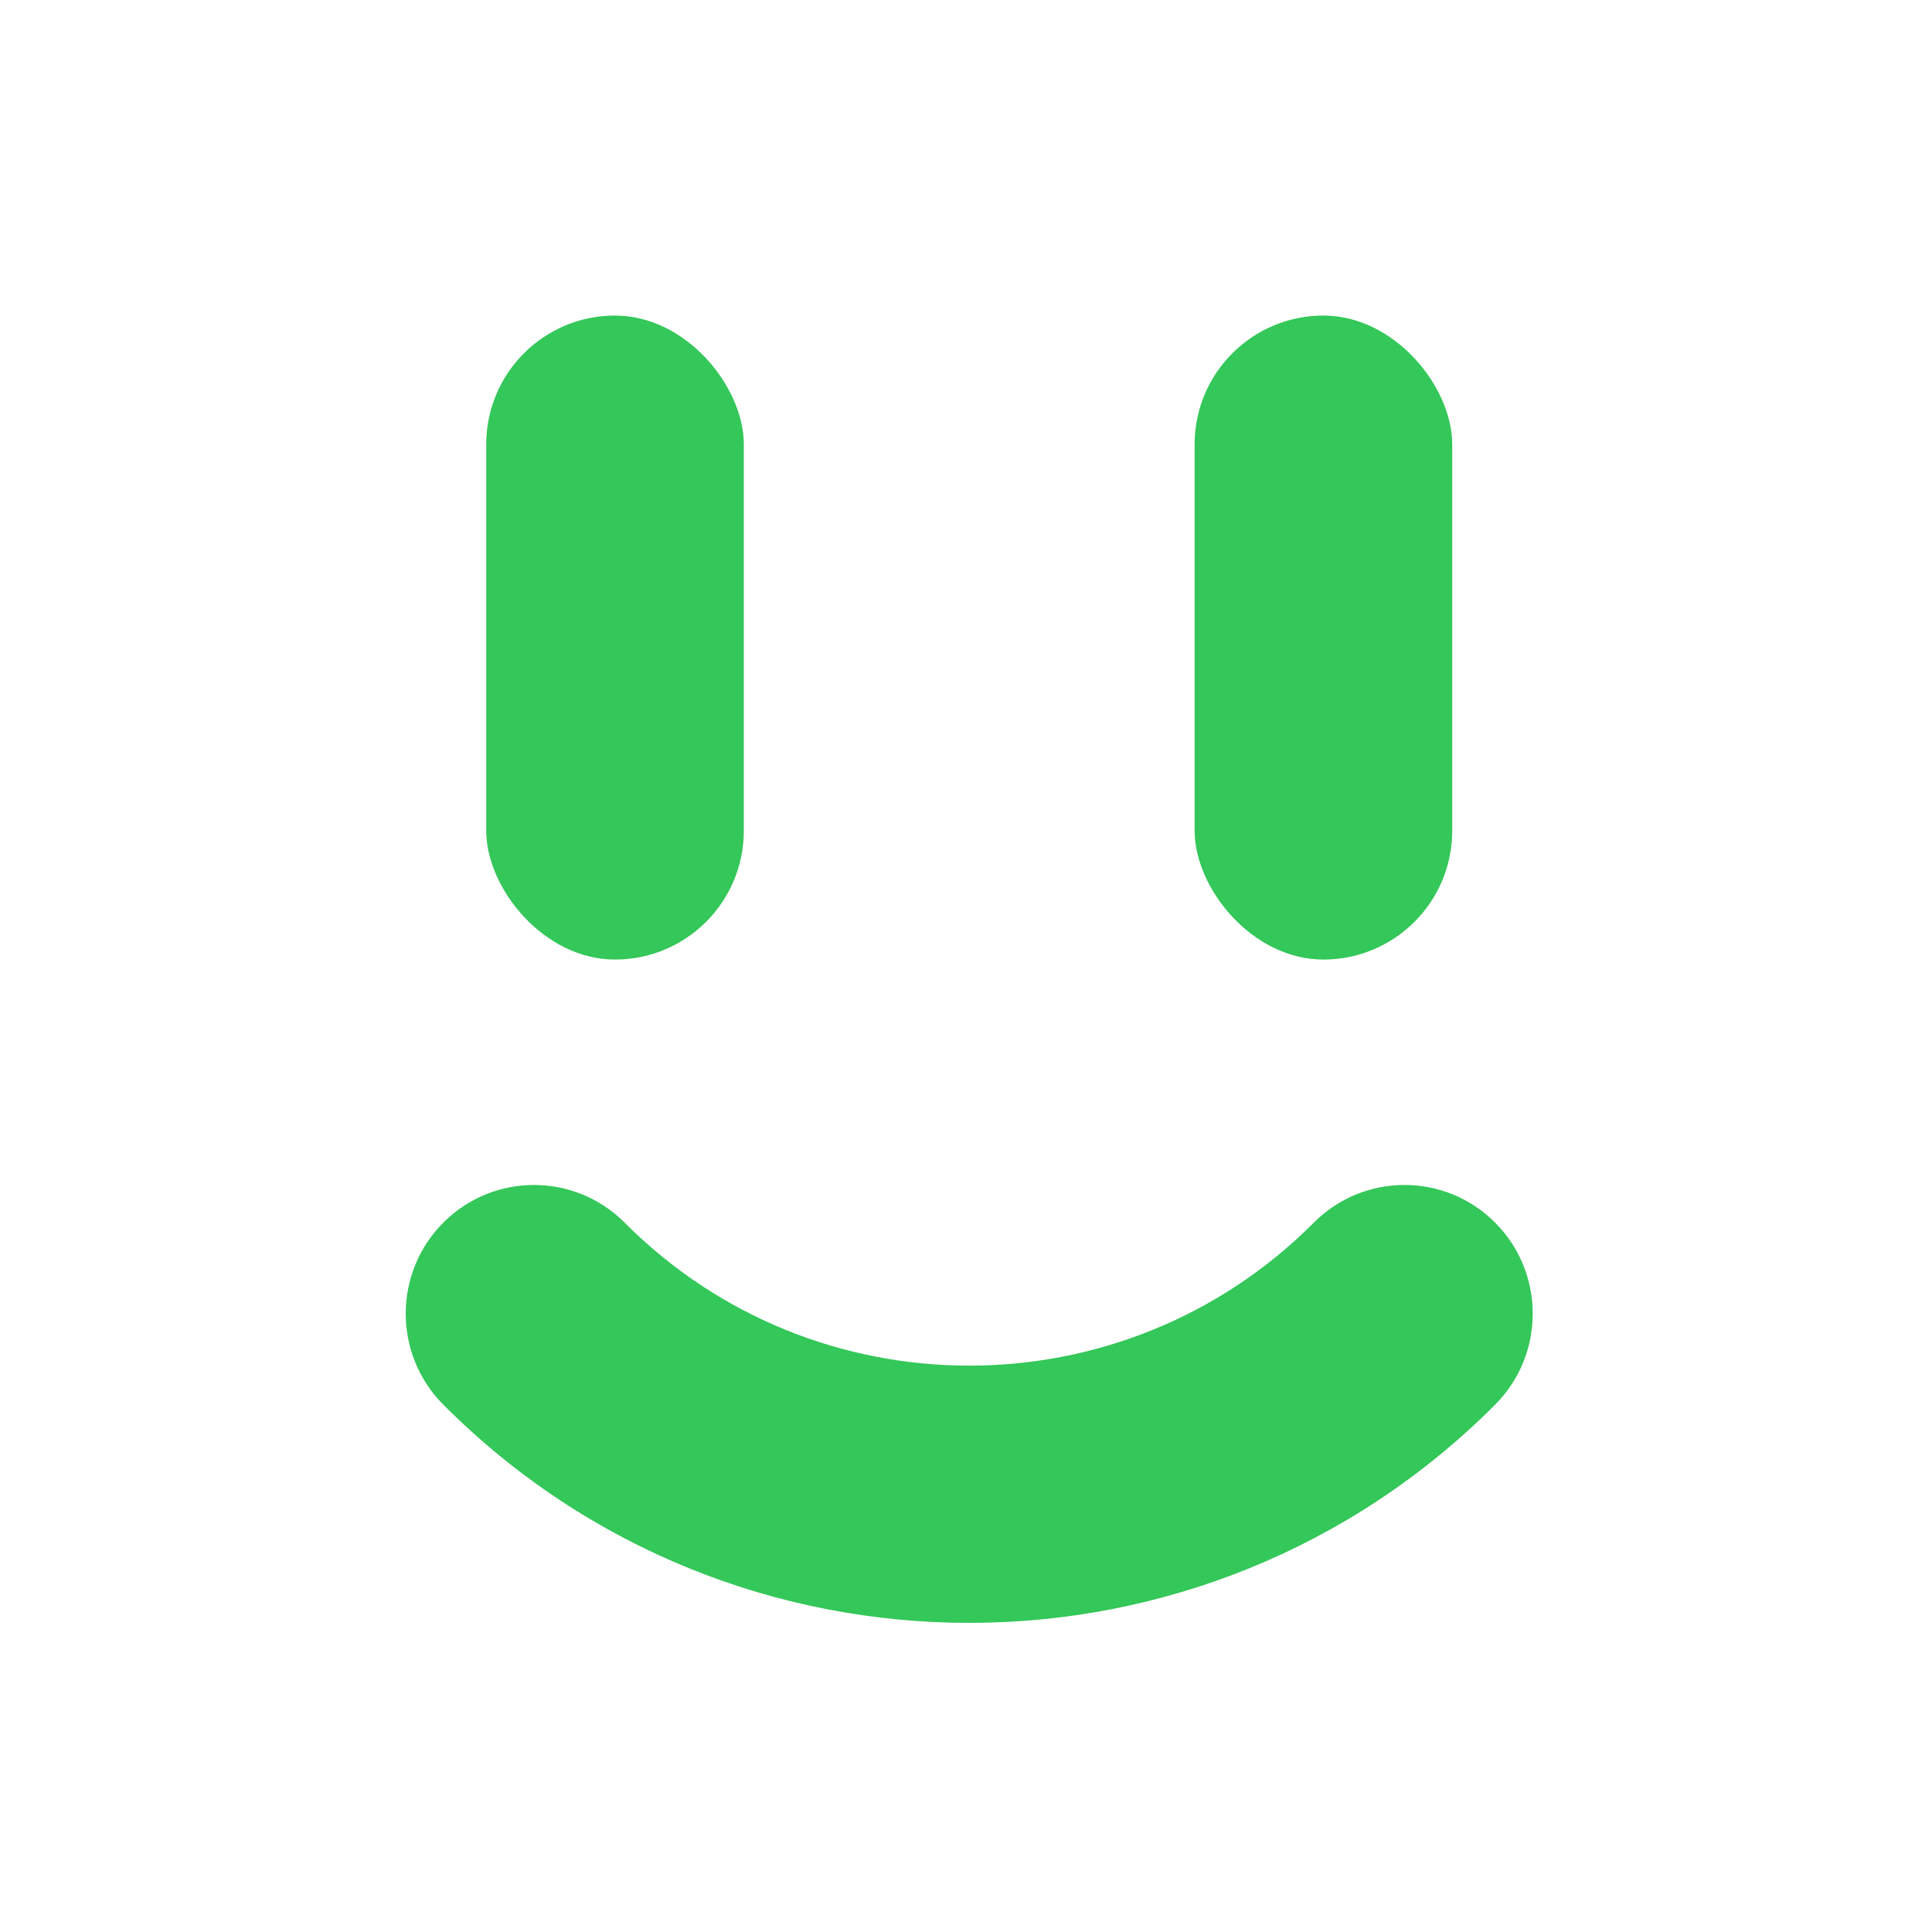 <svg width="300" height="300" viewBox="0 0 300 300" fill="#34C759" xmlns="http://www.w3.org/2000/svg">
<rect x="75.5" y="49" width="40" height="100" rx="20"/>
<rect x="185.5" y="49" width="40" height="100" rx="20"/>
<path d="M204.006 189.852C174.5 219.456 126.497 219.457 96.993 189.853C89.218 182.05 76.609 182.05 68.832 189.853C61.056 197.656 61.056 210.307 68.832 218.111C91.351 240.707 120.919 252 150.5 252C180.072 252 209.654 240.701 232.168 218.111C239.944 210.309 239.944 197.656 232.168 189.853C224.39 182.049 211.781 182.05 204.006 189.852Z"/>
</svg>
